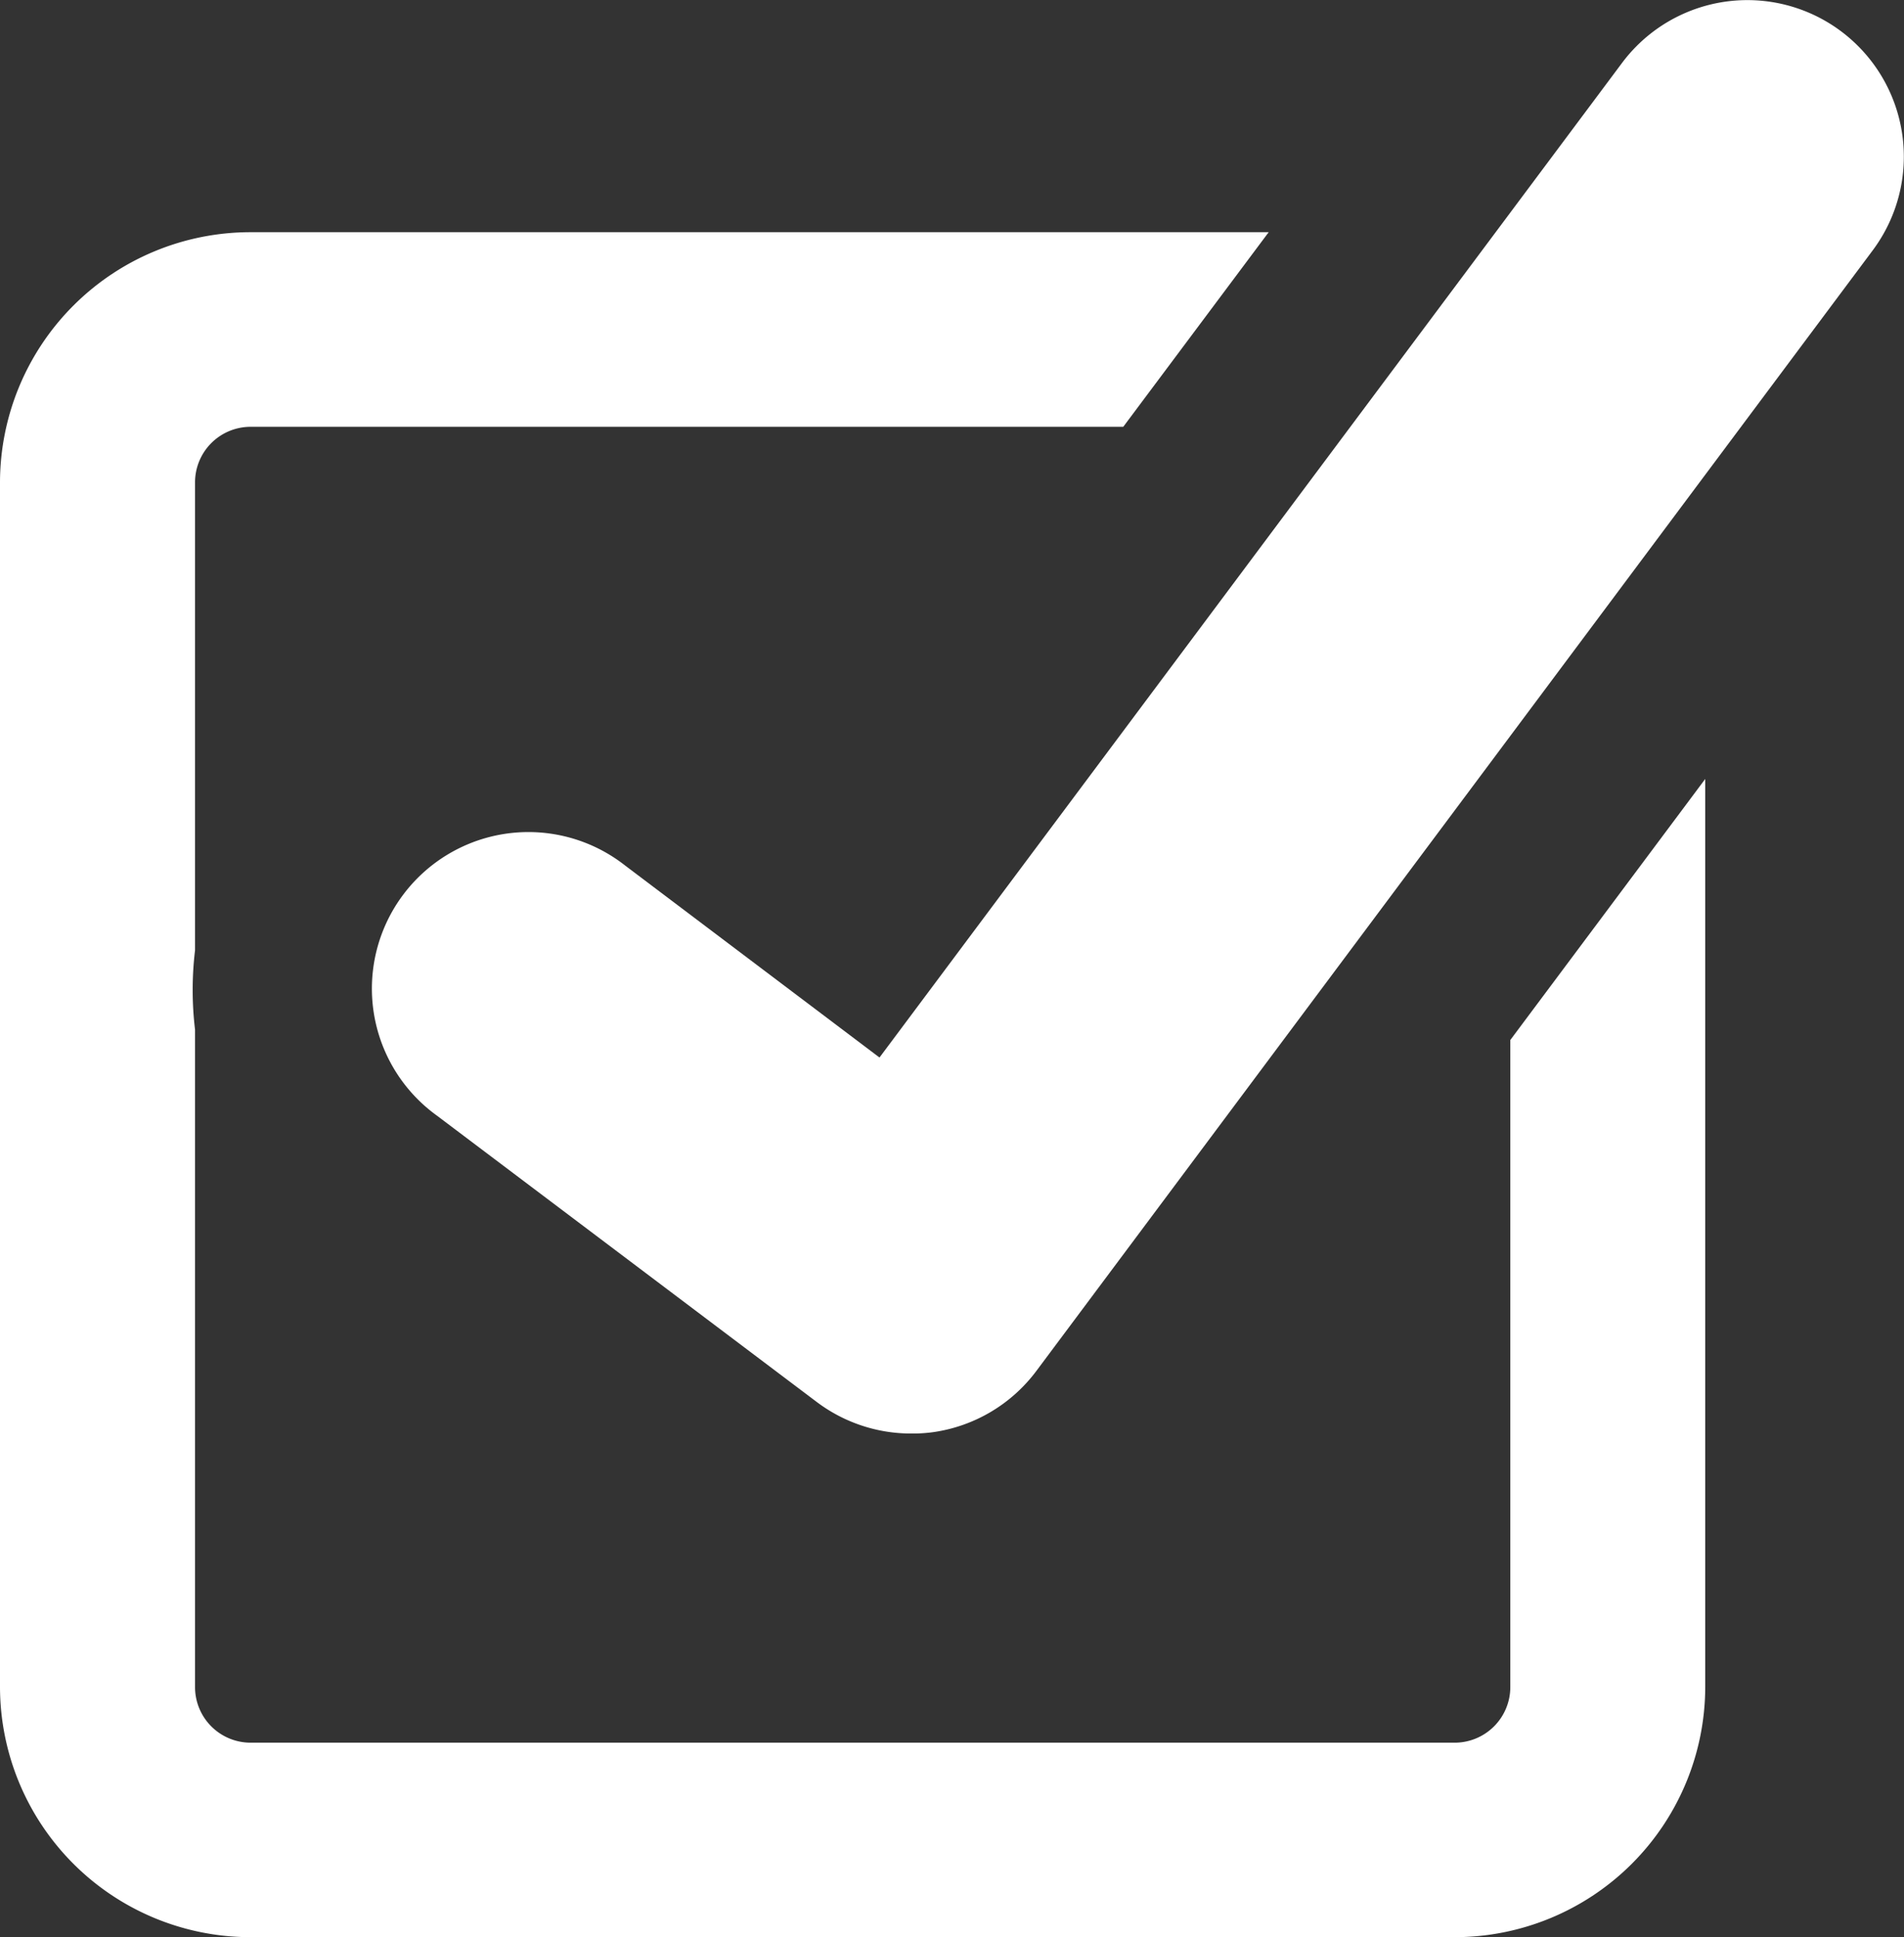 <svg id="Artwork_42" data-name="Artwork 42" xmlns="http://www.w3.org/2000/svg" width="56.163" height="57.14" viewBox="0 0 56.163 57.14"><rect x="0" y="0" width="56.163" height="57.14" fill="#333333" stroke="none"/><path id="Path_98680" data-name="Path 98680" d="m44.55 54.42a1.641 1.641 0 0 1-1.63 1.64H7.383a1.64 1.64 0 0 1-1.63-1.64v-19.39a9.852 9.852 0 0 1 0-2.34v-13.8a1.639 1.639 0 0 1 1.63-1.64h25.75l4.29-5.74H7.383A7.391 7.391 0 0 0 0 18.886v35.53a7.391 7.391 0 0 0 7.38 7.38h35.53a7.392 7.392 0 0 0 7.39-7.38v-26.78l-5.75 7.7z" transform="translate(0 -4.662)" fill="#fff"/><path id="Path_98681" data-name="Path 98681" d="m61.83.92a4.614 4.614 0 0 0-6.46.94l-21.9 29.33l-7.5-5.66a4.617 4.617 0 1 0-5.56 7.37l11.21 8.45a4.621 4.621 0 0 0 2.78.93a4.509 4.509 0 0 0 .65-.04a4.61 4.61 0 0 0 3.05-1.81l24.67-33.05a4.618 4.618 0 0 0-.94-6.46z" transform="translate(-7.527 0)" fill="#fff"/></svg>